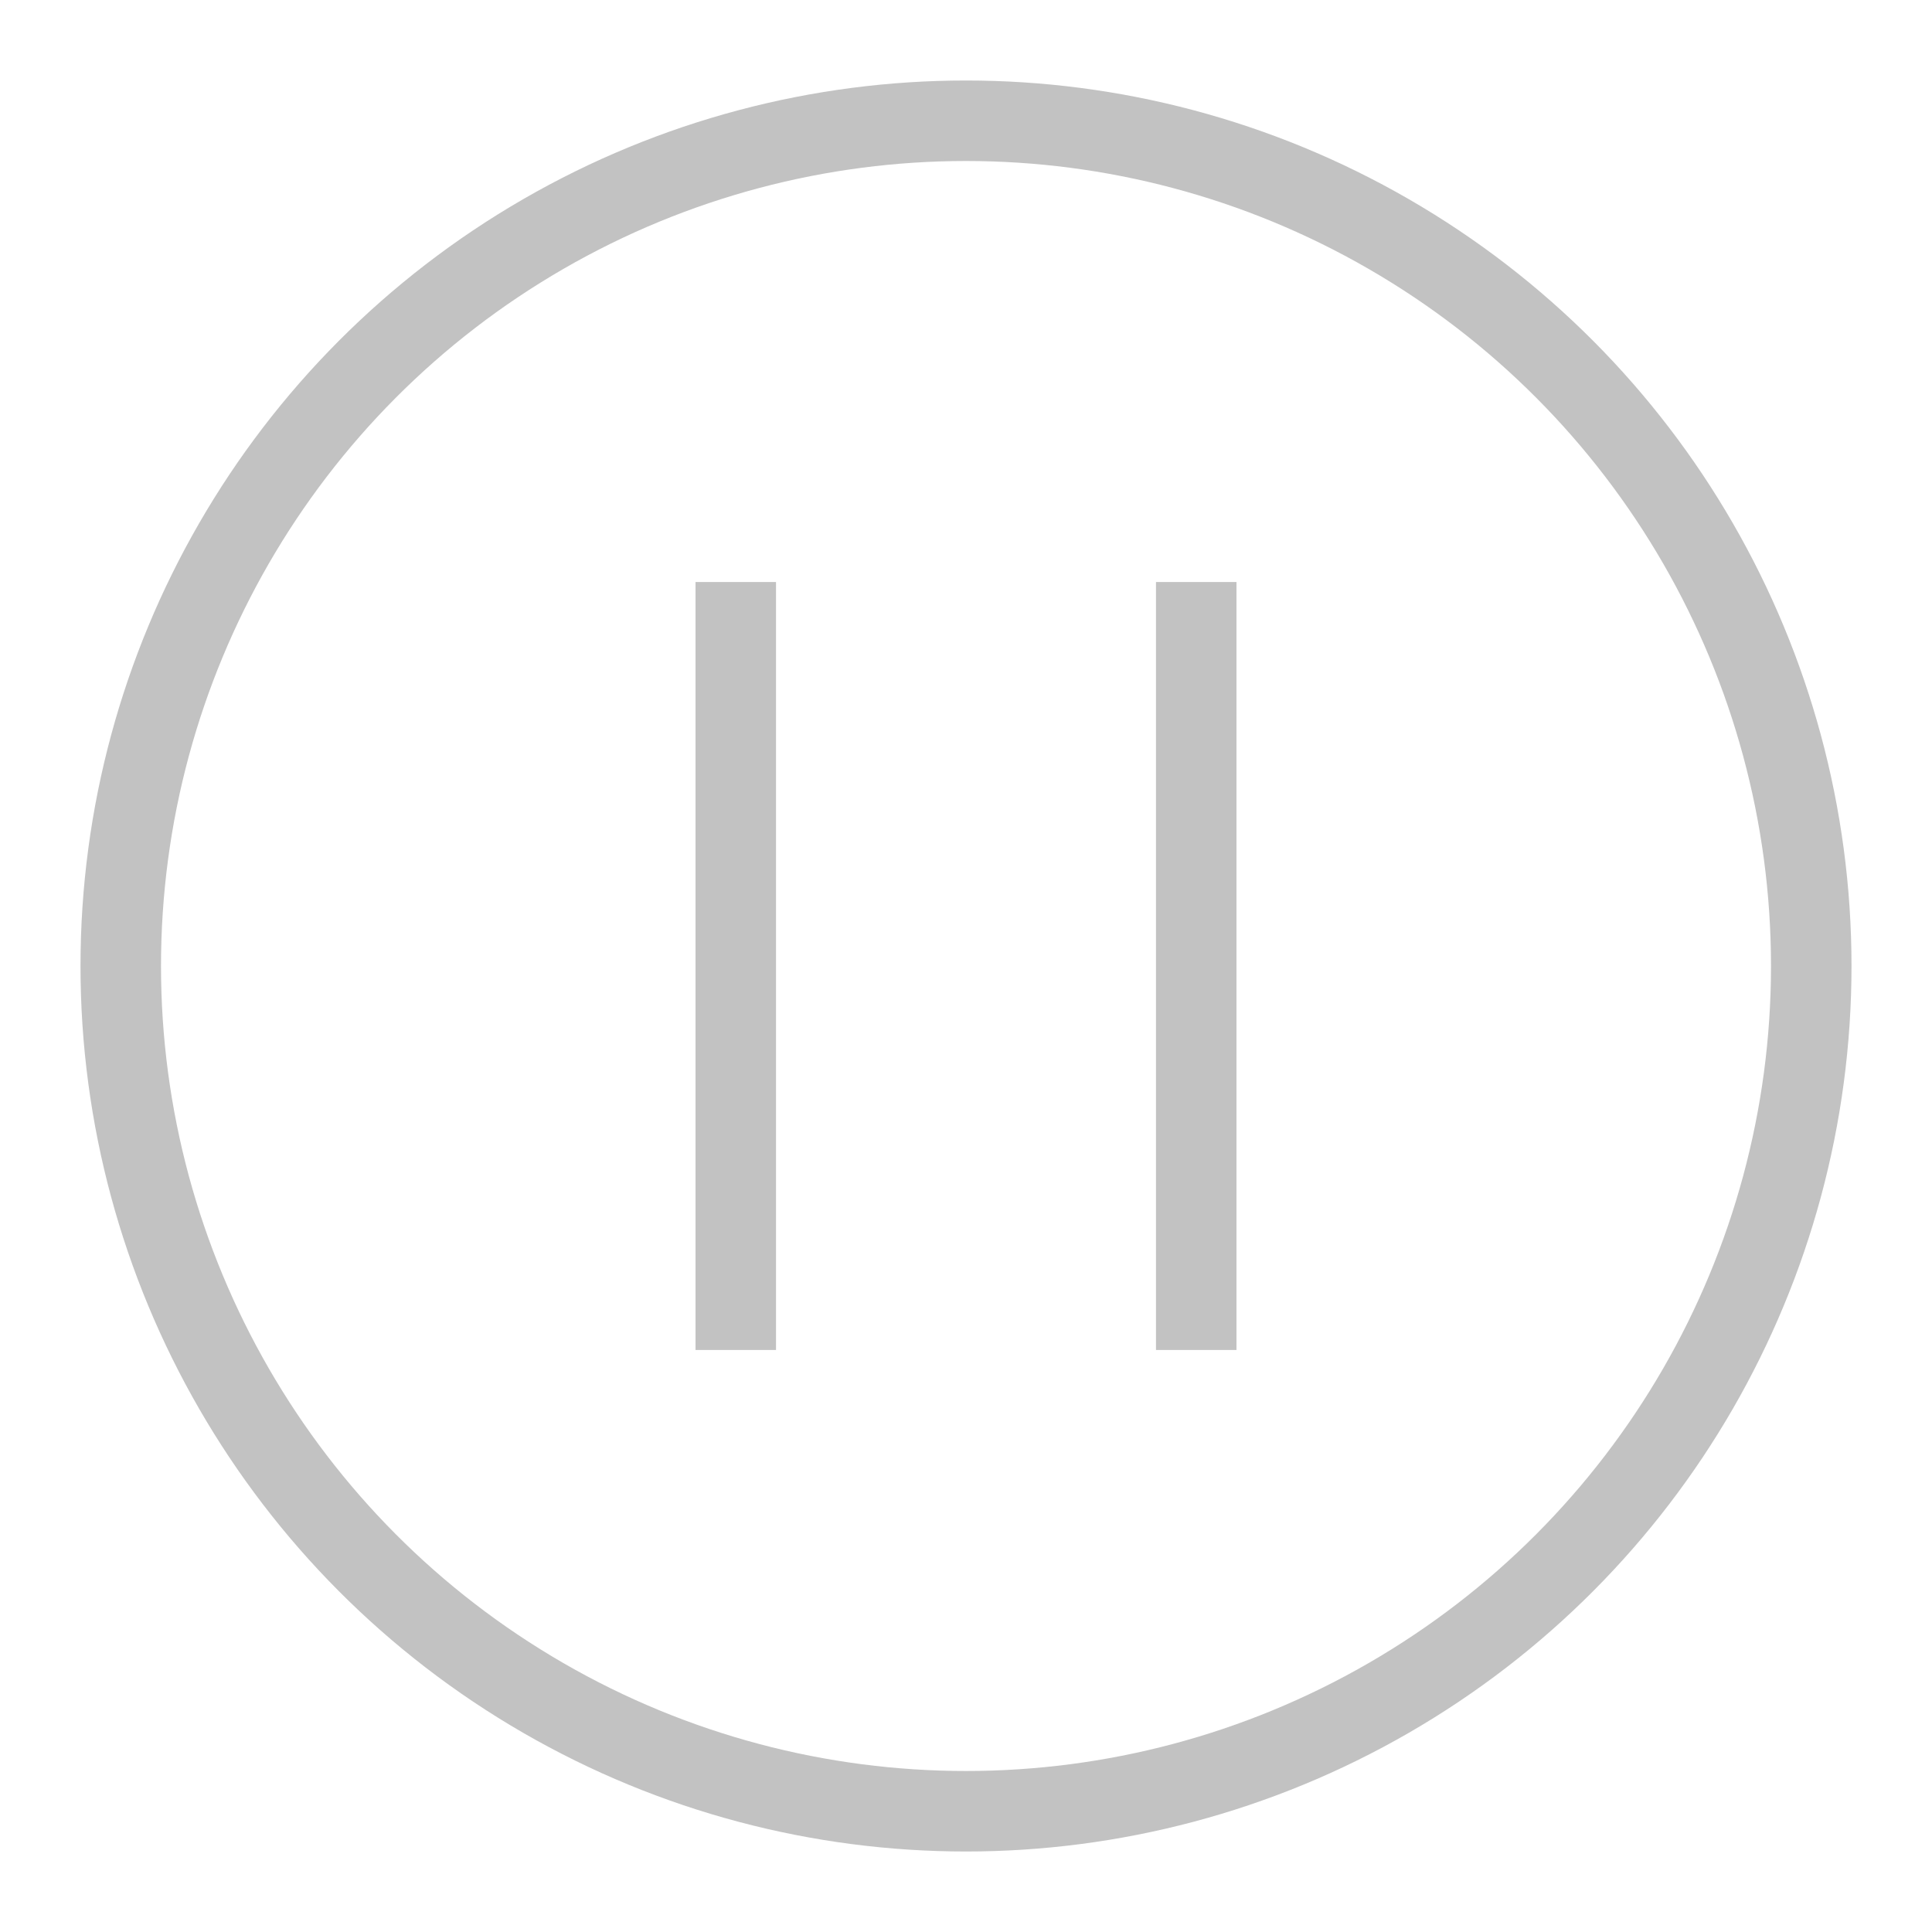 <?xml version="1.0" encoding="utf-8"?>
<svg width="800px" height="800px" viewBox="0 0 24 24" id="Layer_1" data-name="Layer 1" xmlns="http://www.w3.org/2000/svg"><defs><style>.cls-1{fill:none;stroke:#C2C2C2;stroke-miterlimit:10;stroke-width:1px;}</style></defs><circle class="cls-1" cx="12" cy="12" r="10.5"/><line class="cls-1" x1="9.14" y1="7.23" x2="9.14" y2="16.77"/><line class="cls-1" x1="14.86" y1="7.23" x2="14.86" y2="16.77"/></svg>